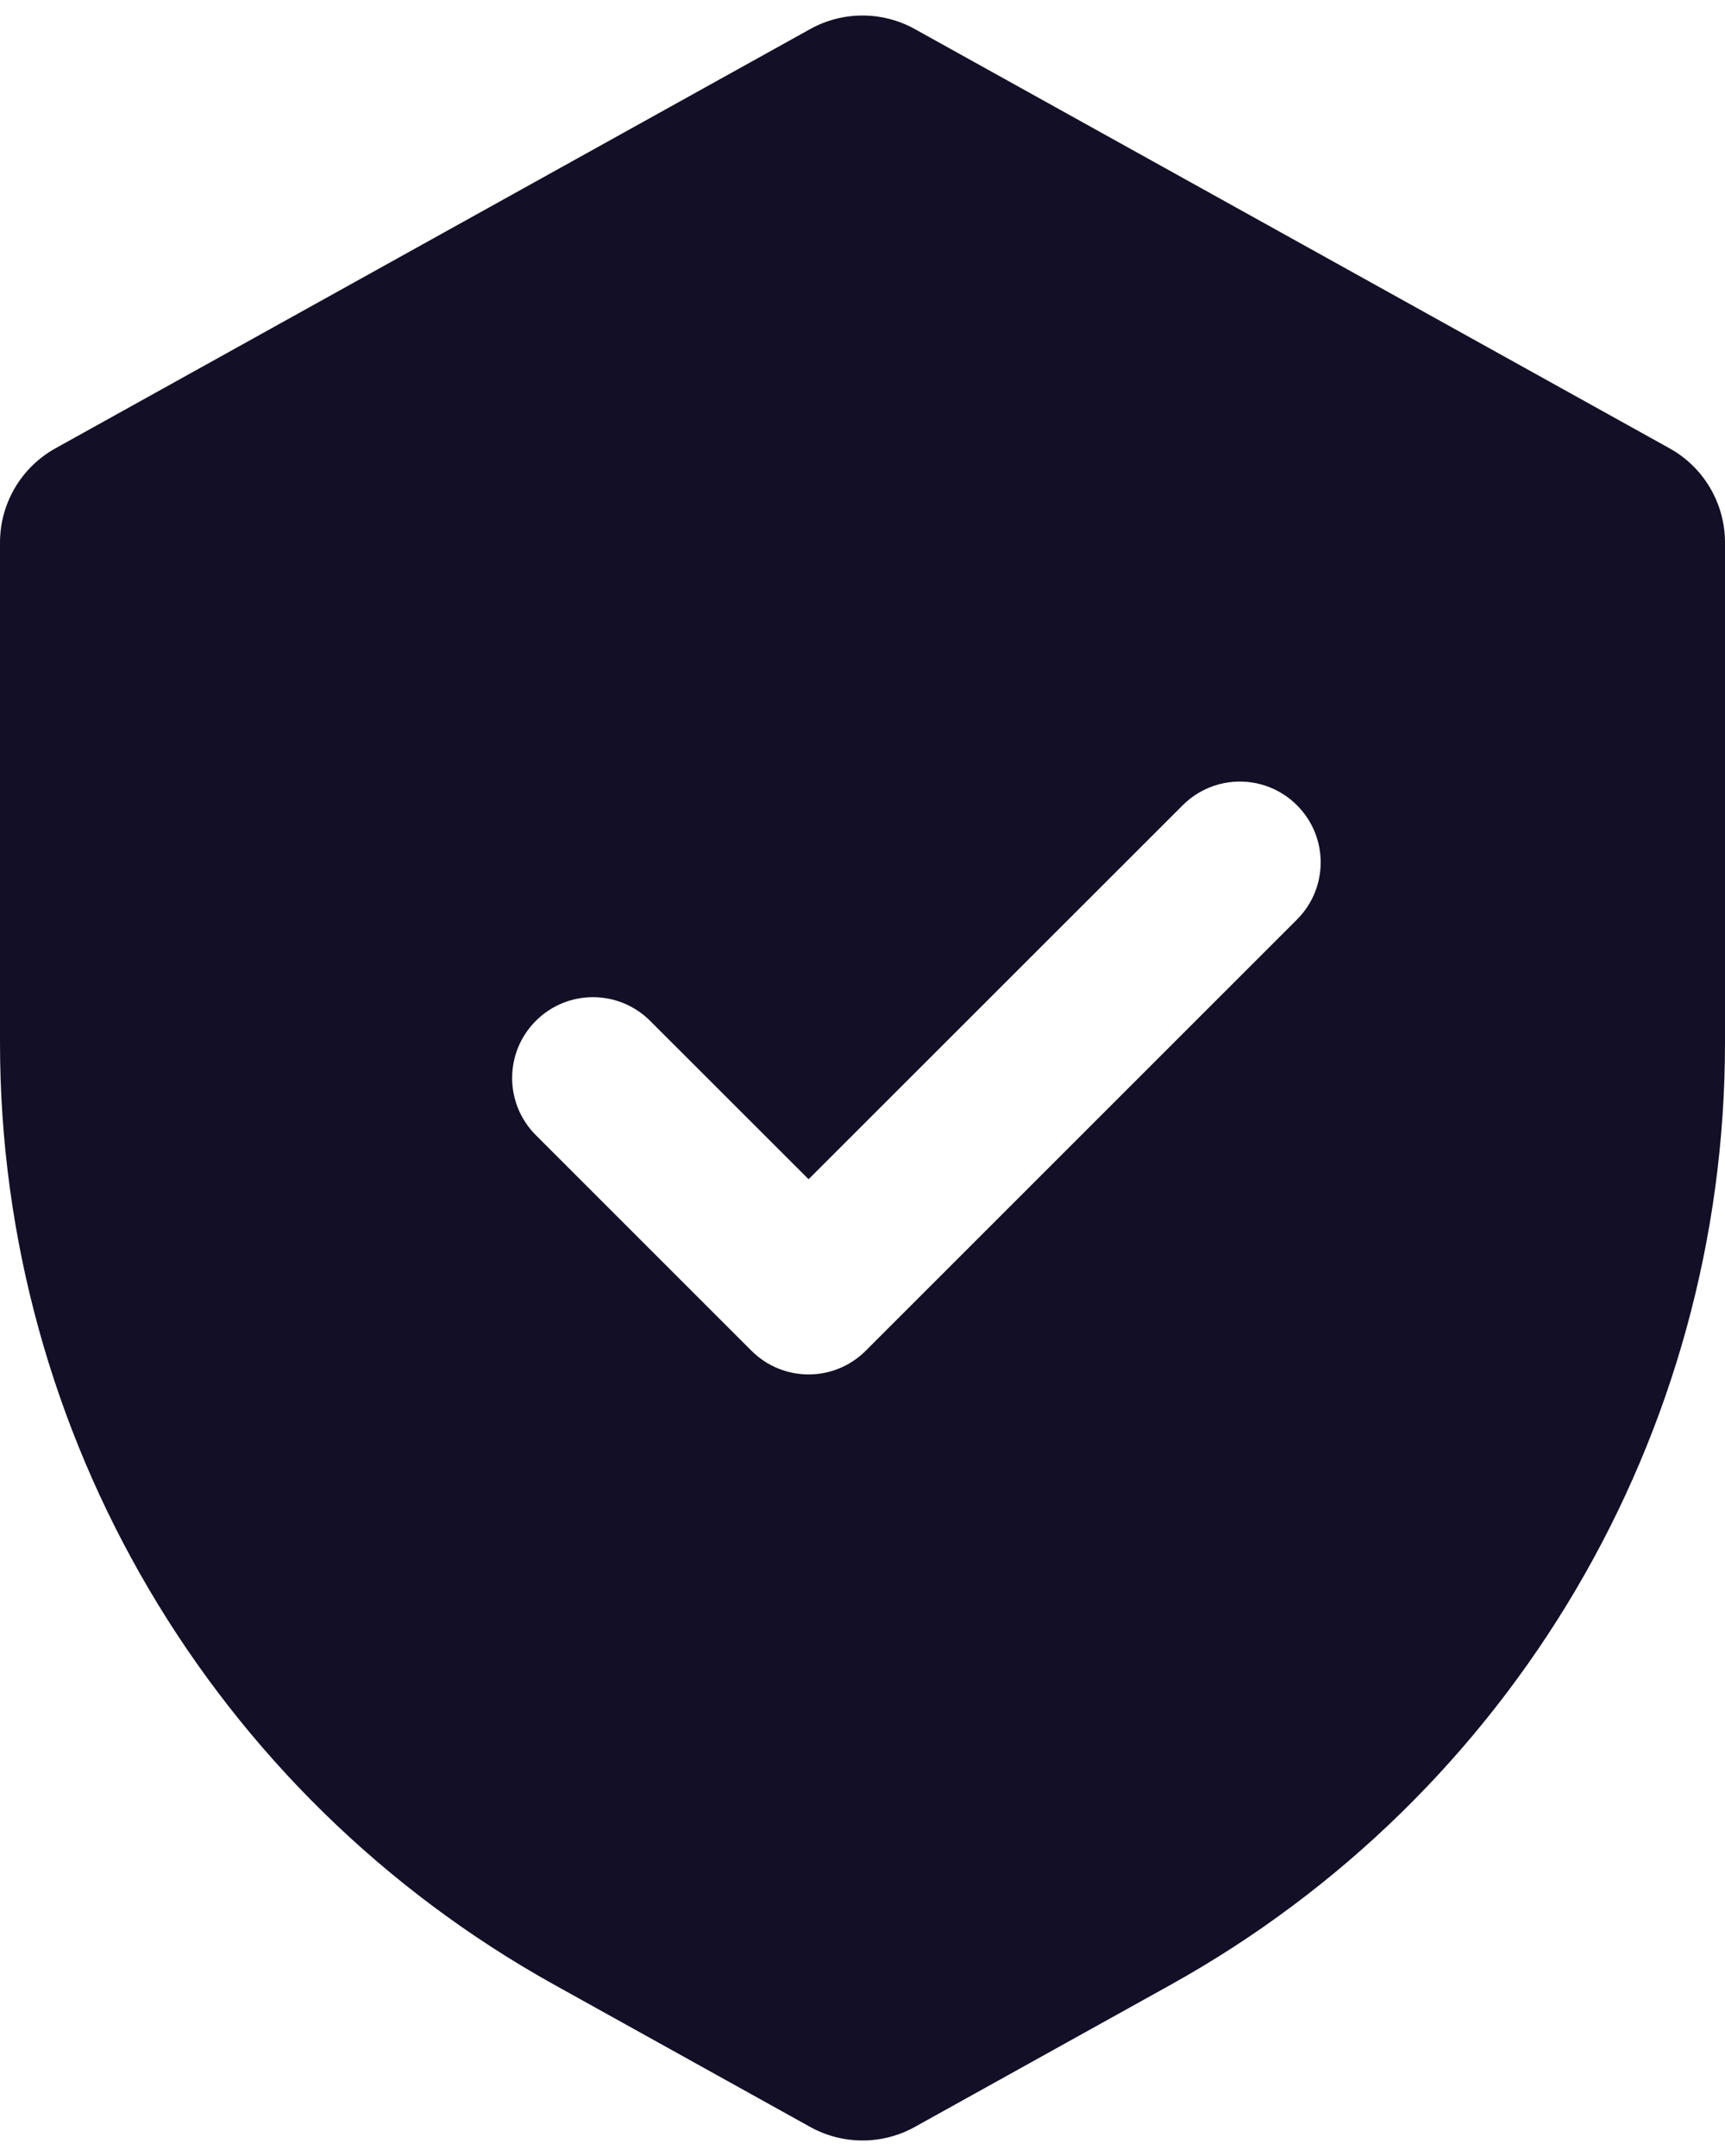 <svg width="16" height="20" viewBox="0 0 16 20" fill="none" xmlns="http://www.w3.org/2000/svg">
<path fill-rule="evenodd" clip-rule="evenodd" d="M0.514 4.159C0.197 4.335 0 4.67 0 5.033V9.672C0 13.303 1.969 16.649 5.144 18.413L7.514 19.73C7.816 19.898 8.184 19.898 8.486 19.73L10.856 18.413C14.031 16.649 16 13.303 16 9.672V5.033C16 4.67 15.803 4.335 15.486 4.159L8.486 0.27C8.184 0.102 7.816 0.102 7.514 0.27L0.514 4.159ZM6.97 12.53C7.263 12.823 7.737 12.823 8.03 12.53L12.03 8.53C12.323 8.237 12.323 7.763 12.03 7.47C11.737 7.177 11.263 7.177 10.97 7.47L7.5 10.939L6.03 9.47C5.737 9.177 5.263 9.177 4.97 9.47C4.677 9.763 4.677 10.237 4.97 10.53L6.97 12.53Z" fill="#130F26"/>
</svg>

